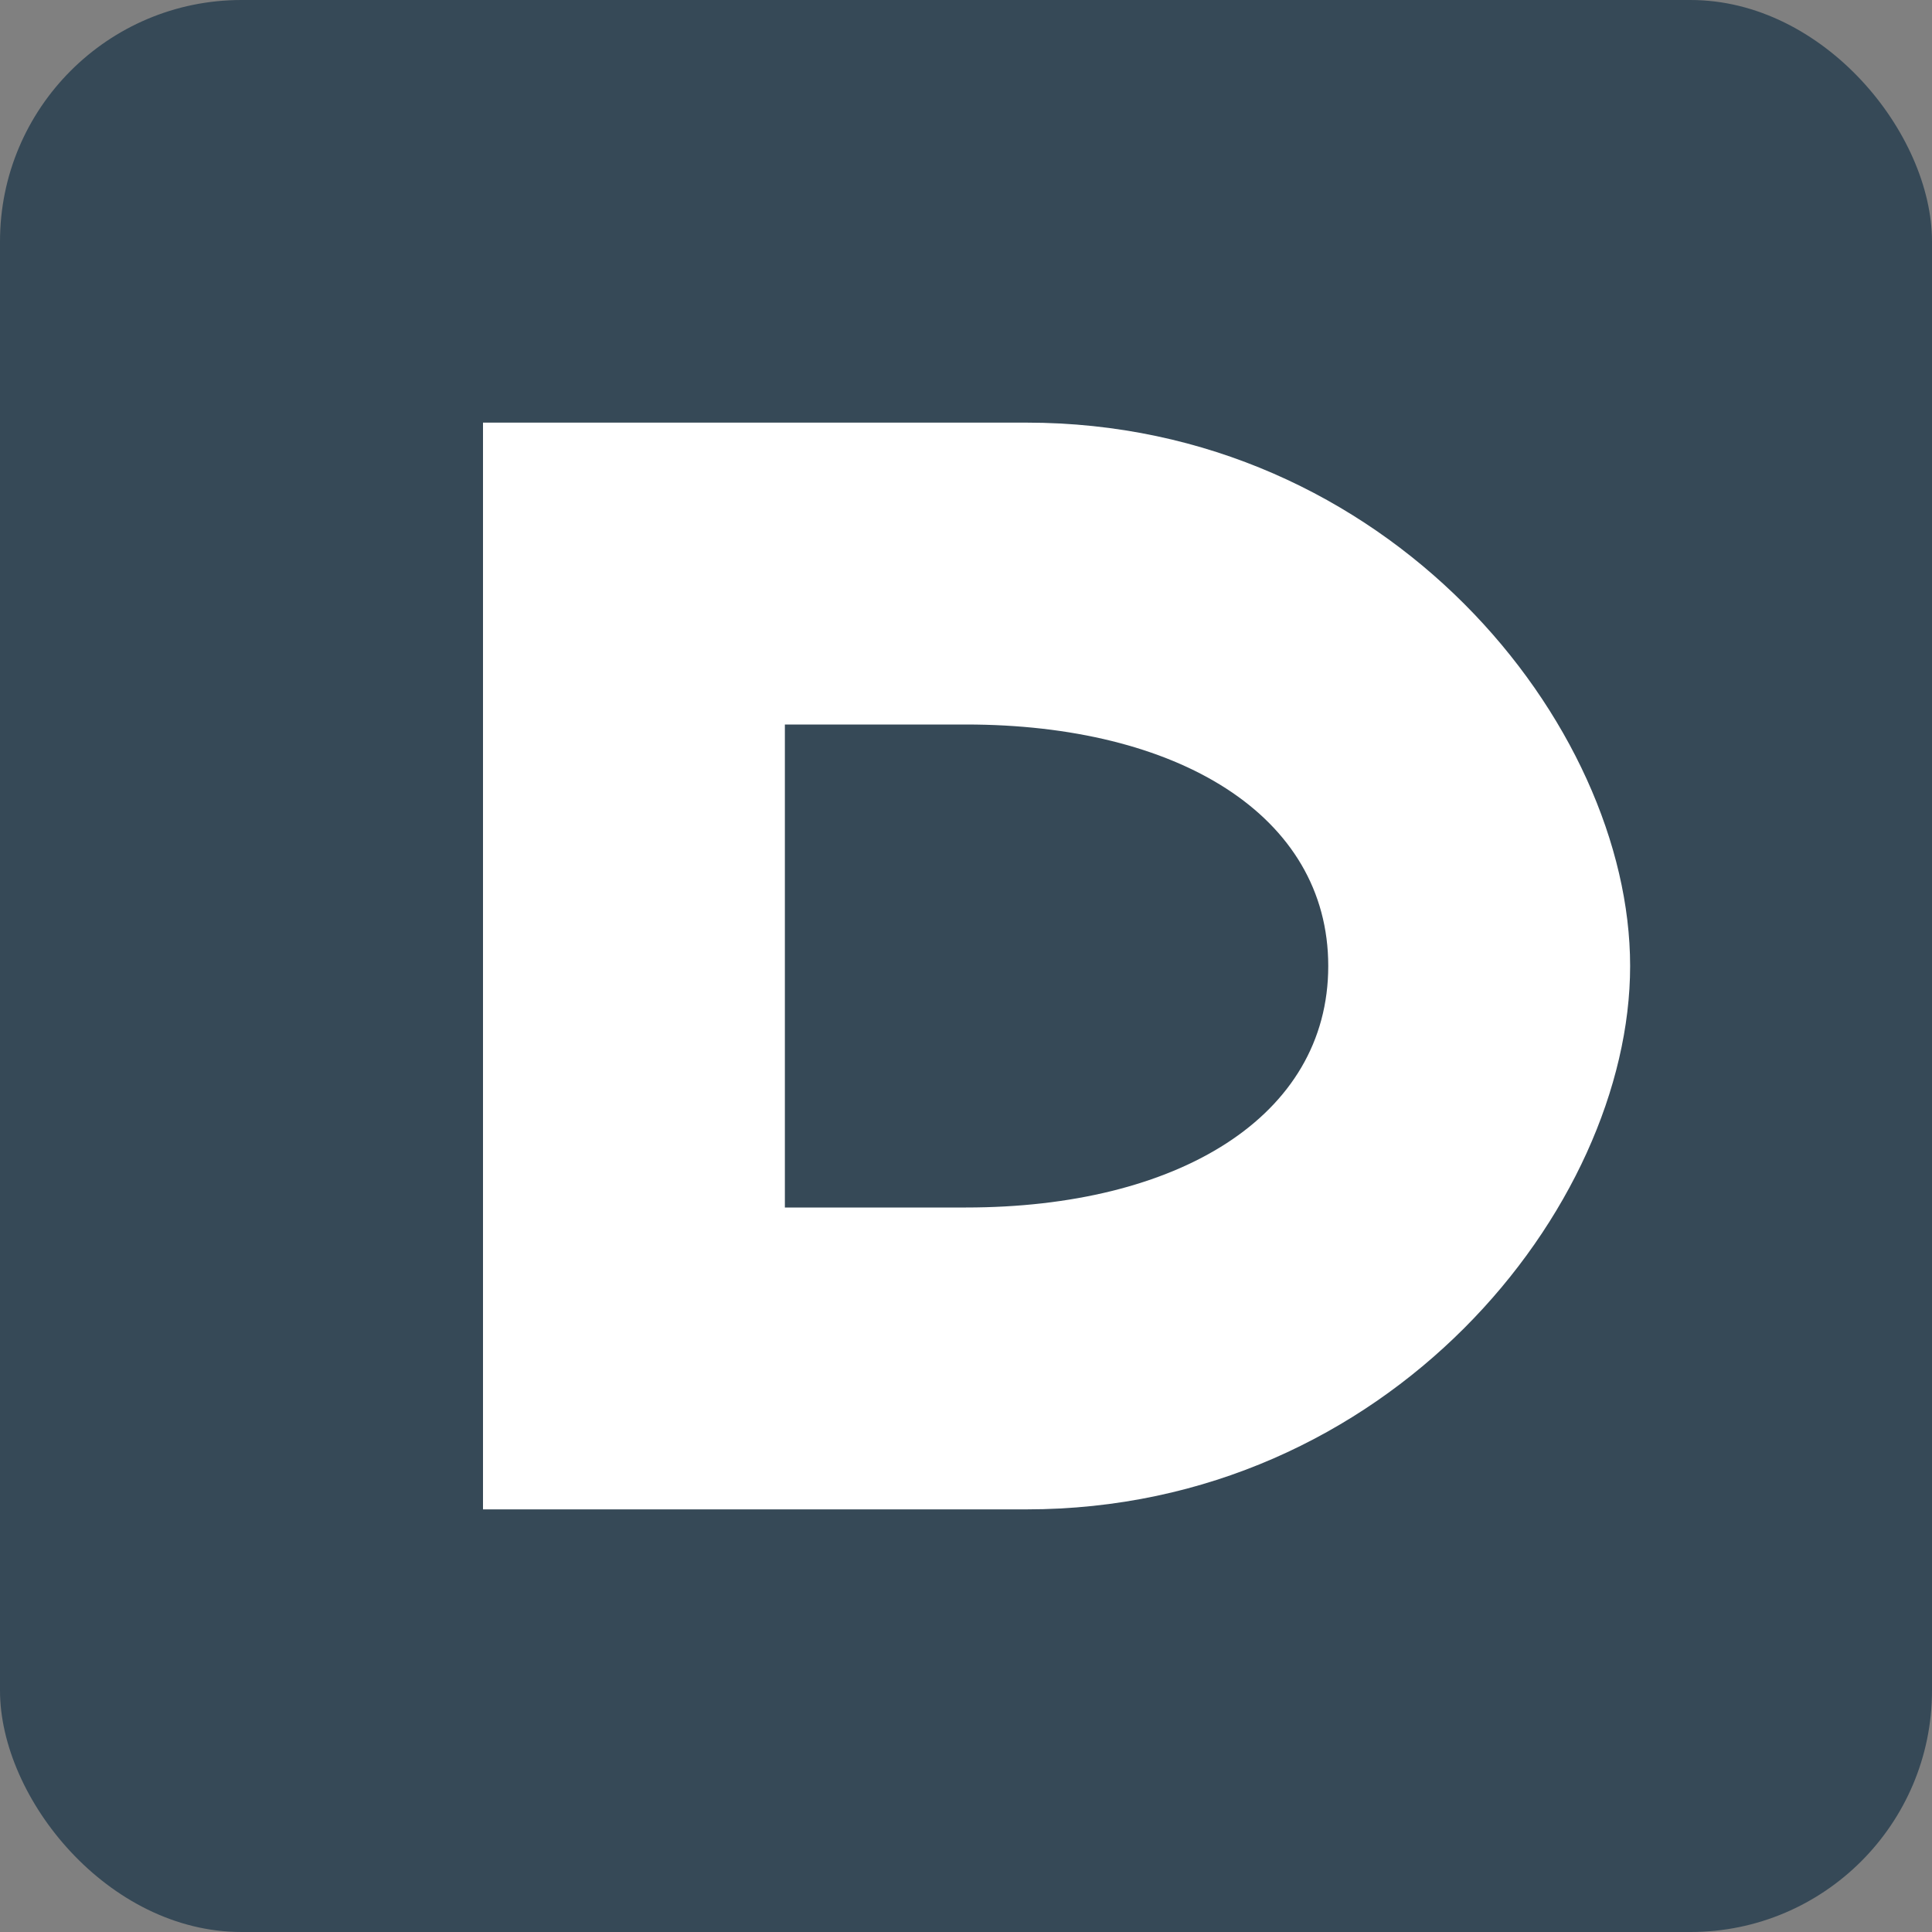 <svg xmlns="http://www.w3.org/2000/svg" viewBox="0 0 512 512">
  <rect x="0" y="0" width="512" height="512" fill="#808080" stroke="none"/>
  <rect width="512" height="512" rx="64" ry="64" fill="#364957"/>
  <path d="M128 112 L128 400 L272 400 C368 400 432 320 432 256 C432 192 368 112 272 112 L128 112 Z M208 192 L256 192 C312 192 352 216 352 256 C352 296 312 320 256 320 L208 320 L208 192 Z" fill="white"/>
</svg>
